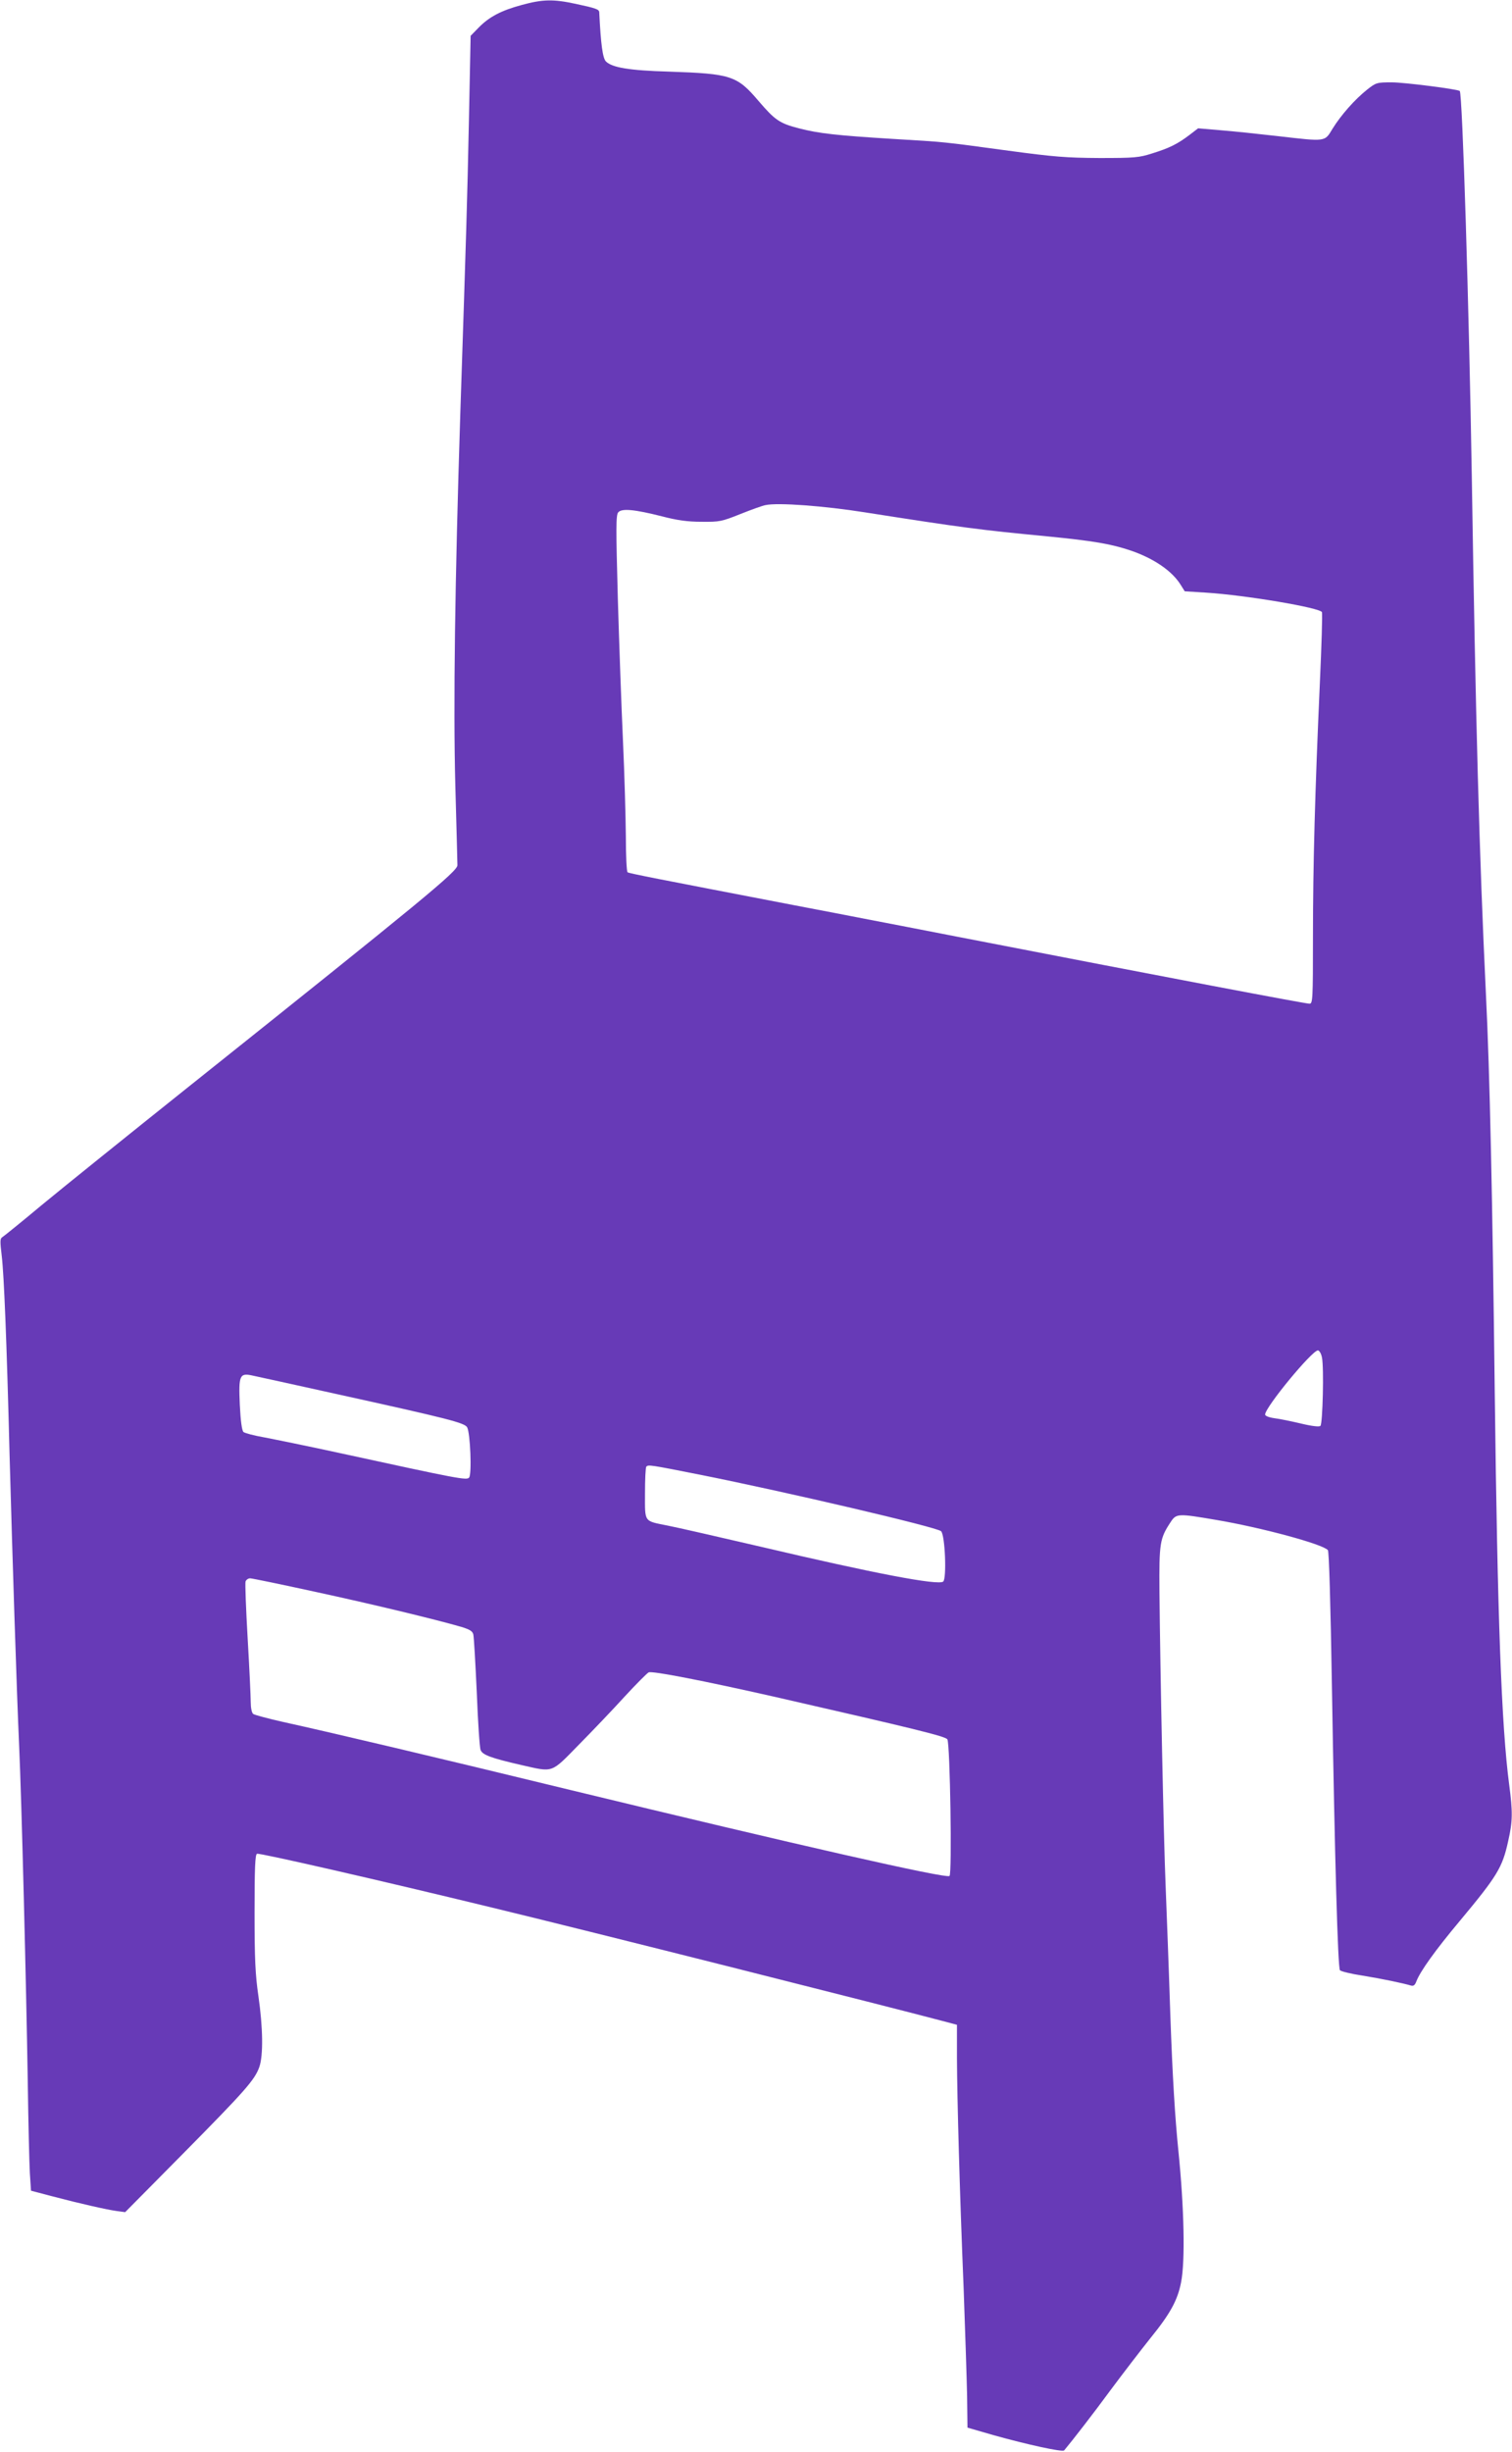 <?xml version="1.0" standalone="no"?>
<!DOCTYPE svg PUBLIC "-//W3C//DTD SVG 20010904//EN"
 "http://www.w3.org/TR/2001/REC-SVG-20010904/DTD/svg10.dtd">
<svg version="1.0" xmlns="http://www.w3.org/2000/svg"
 width="790pt" height="1280pt" viewBox="0 0 790 1280"
 preserveAspectRatio="xMidYMid meet">
<g transform="translate(0,1280) scale(0.1,-0.1)"
fill="#673ab7" stroke="none">
<path d="M2726 12774 c-108 -29 -170 -62 -225 -118 l-42 -43 -9 -444 c-9 -429
-13 -561 -45 -1529 -28 -872 -37 -1521 -26 -1940 6 -217 11 -405 11 -417 0
-32 -174 -175 -1390 -1145 -327 -261 -680 -545 -784 -631 -104 -87 -196 -161
-204 -166 -12 -7 -12 -22 -3 -97 12 -100 26 -444 41 -1039 14 -506 37 -1234
50 -1520 13 -283 37 -1248 45 -1750 3 -214 8 -431 11 -481 l6 -91 106 -28
c152 -40 290 -71 341 -78 l45 -6 304 307 c322 326 373 383 397 451 21 60 19
206 -5 371 -16 110 -20 190 -20 436 0 233 3 303 13 306 13 5 627 -135 1232
-282 473 -114 2088 -521 2388 -601 l37 -10 0 -172 c1 -217 14 -698 35 -1207 8
-217 16 -469 18 -560 l2 -164 135 -39 c175 -49 362 -90 370 -80 45 54 150 189
244 317 65 87 157 207 205 267 105 129 144 200 162 294 22 110 16 390 -14 685
-18 177 -31 393 -42 705 -8 248 -20 556 -25 685 -10 239 -28 1104 -32 1530 -2
255 2 278 58 363 30 46 38 46 238 12 237 -40 559 -127 584 -158 6 -7 14 -275
21 -707 15 -909 31 -1472 42 -1486 5 -6 57 -19 117 -28 100 -16 214 -40 254
-52 13 -4 21 2 28 21 20 53 99 163 227 316 196 235 223 279 253 417 24 105 24
153 5 297 -40 303 -61 874 -75 2035 -12 1027 -26 1681 -46 2085 -35 730 -54
1426 -74 2705 -14 870 -49 2006 -63 2015 -14 10 -291 45 -354 45 -79 0 -83 -1
-130 -38 -64 -51 -135 -131 -180 -203 -43 -71 -31 -69 -293 -39 -96 11 -228
25 -293 30 l-117 10 -47 -36 c-61 -46 -103 -67 -193 -95 -69 -22 -92 -24 -275
-24 -173 1 -237 6 -475 38 -354 48 -325 45 -610 62 -289 18 -381 28 -486 55
-101 26 -125 43 -210 142 -113 133 -143 143 -468 154 -209 6 -297 21 -330 53
-17 17 -27 90 -35 257 -1 15 -16 21 -124 44 -116 25 -171 24 -281 -6z m1794
-2649 c517 -81 597 -91 950 -125 245 -24 337 -40 440 -75 119 -41 215 -106
260 -180 l20 -32 111 -7 c208 -13 597 -79 606 -102 3 -8 -2 -175 -11 -372 -25
-555 -36 -946 -36 -1324 0 -325 -1 -348 -18 -348 -21 0 -708 130 -1842 350
-173 34 -382 74 -465 90 -82 16 -258 50 -390 75 -712 137 -857 165 -866 171
-5 3 -9 87 -9 187 -1 100 -7 324 -15 497 -8 173 -20 509 -27 747 -10 368 -10
434 2 448 18 22 84 16 230 -21 77 -20 131 -28 205 -28 95 -1 105 1 205 41 58
23 116 44 130 46 63 14 306 -4 520 -38z m2387 -4412 c11 -51 4 -345 -8 -357
-5 -6 -43 -2 -101 12 -51 12 -114 25 -140 28 -28 4 -48 12 -48 19 0 38 245
335 276 335 7 0 17 -16 21 -37z m-5157 -189 c595 -131 678 -152 691 -176 16
-30 25 -244 10 -262 -13 -15 -51 -8 -676 128 -165 36 -343 72 -395 82 -52 9
-101 22 -108 28 -8 8 -15 57 -19 142 -7 156 -1 168 69 152 24 -5 216 -47 428
-94z m1907 -423 c447 -89 1239 -274 1260 -295 21 -20 30 -248 11 -263 -27 -21
-358 42 -953 182 -220 51 -438 101 -485 110 -128 26 -120 14 -120 169 0 73 3
136 7 139 10 11 18 10 280 -42z m-2007 -612 c300 -65 624 -143 762 -183 42
-13 57 -22 61 -39 3 -12 11 -148 18 -302 6 -154 15 -290 20 -301 9 -26 57 -43
214 -79 169 -38 151 -45 301 108 71 72 179 185 238 250 60 65 116 121 125 126
17 9 289 -44 656 -127 731 -167 897 -207 905 -223 14 -26 25 -705 11 -713 -21
-14 -799 163 -1981 449 -699 170 -1241 298 -1500 355 -80 18 -151 37 -157 42
-8 6 -13 33 -13 62 0 28 -7 178 -16 332 -9 155 -14 289 -11 298 4 9 14 16 24
16 10 0 164 -32 343 -71z"/>
</g>
</svg>
